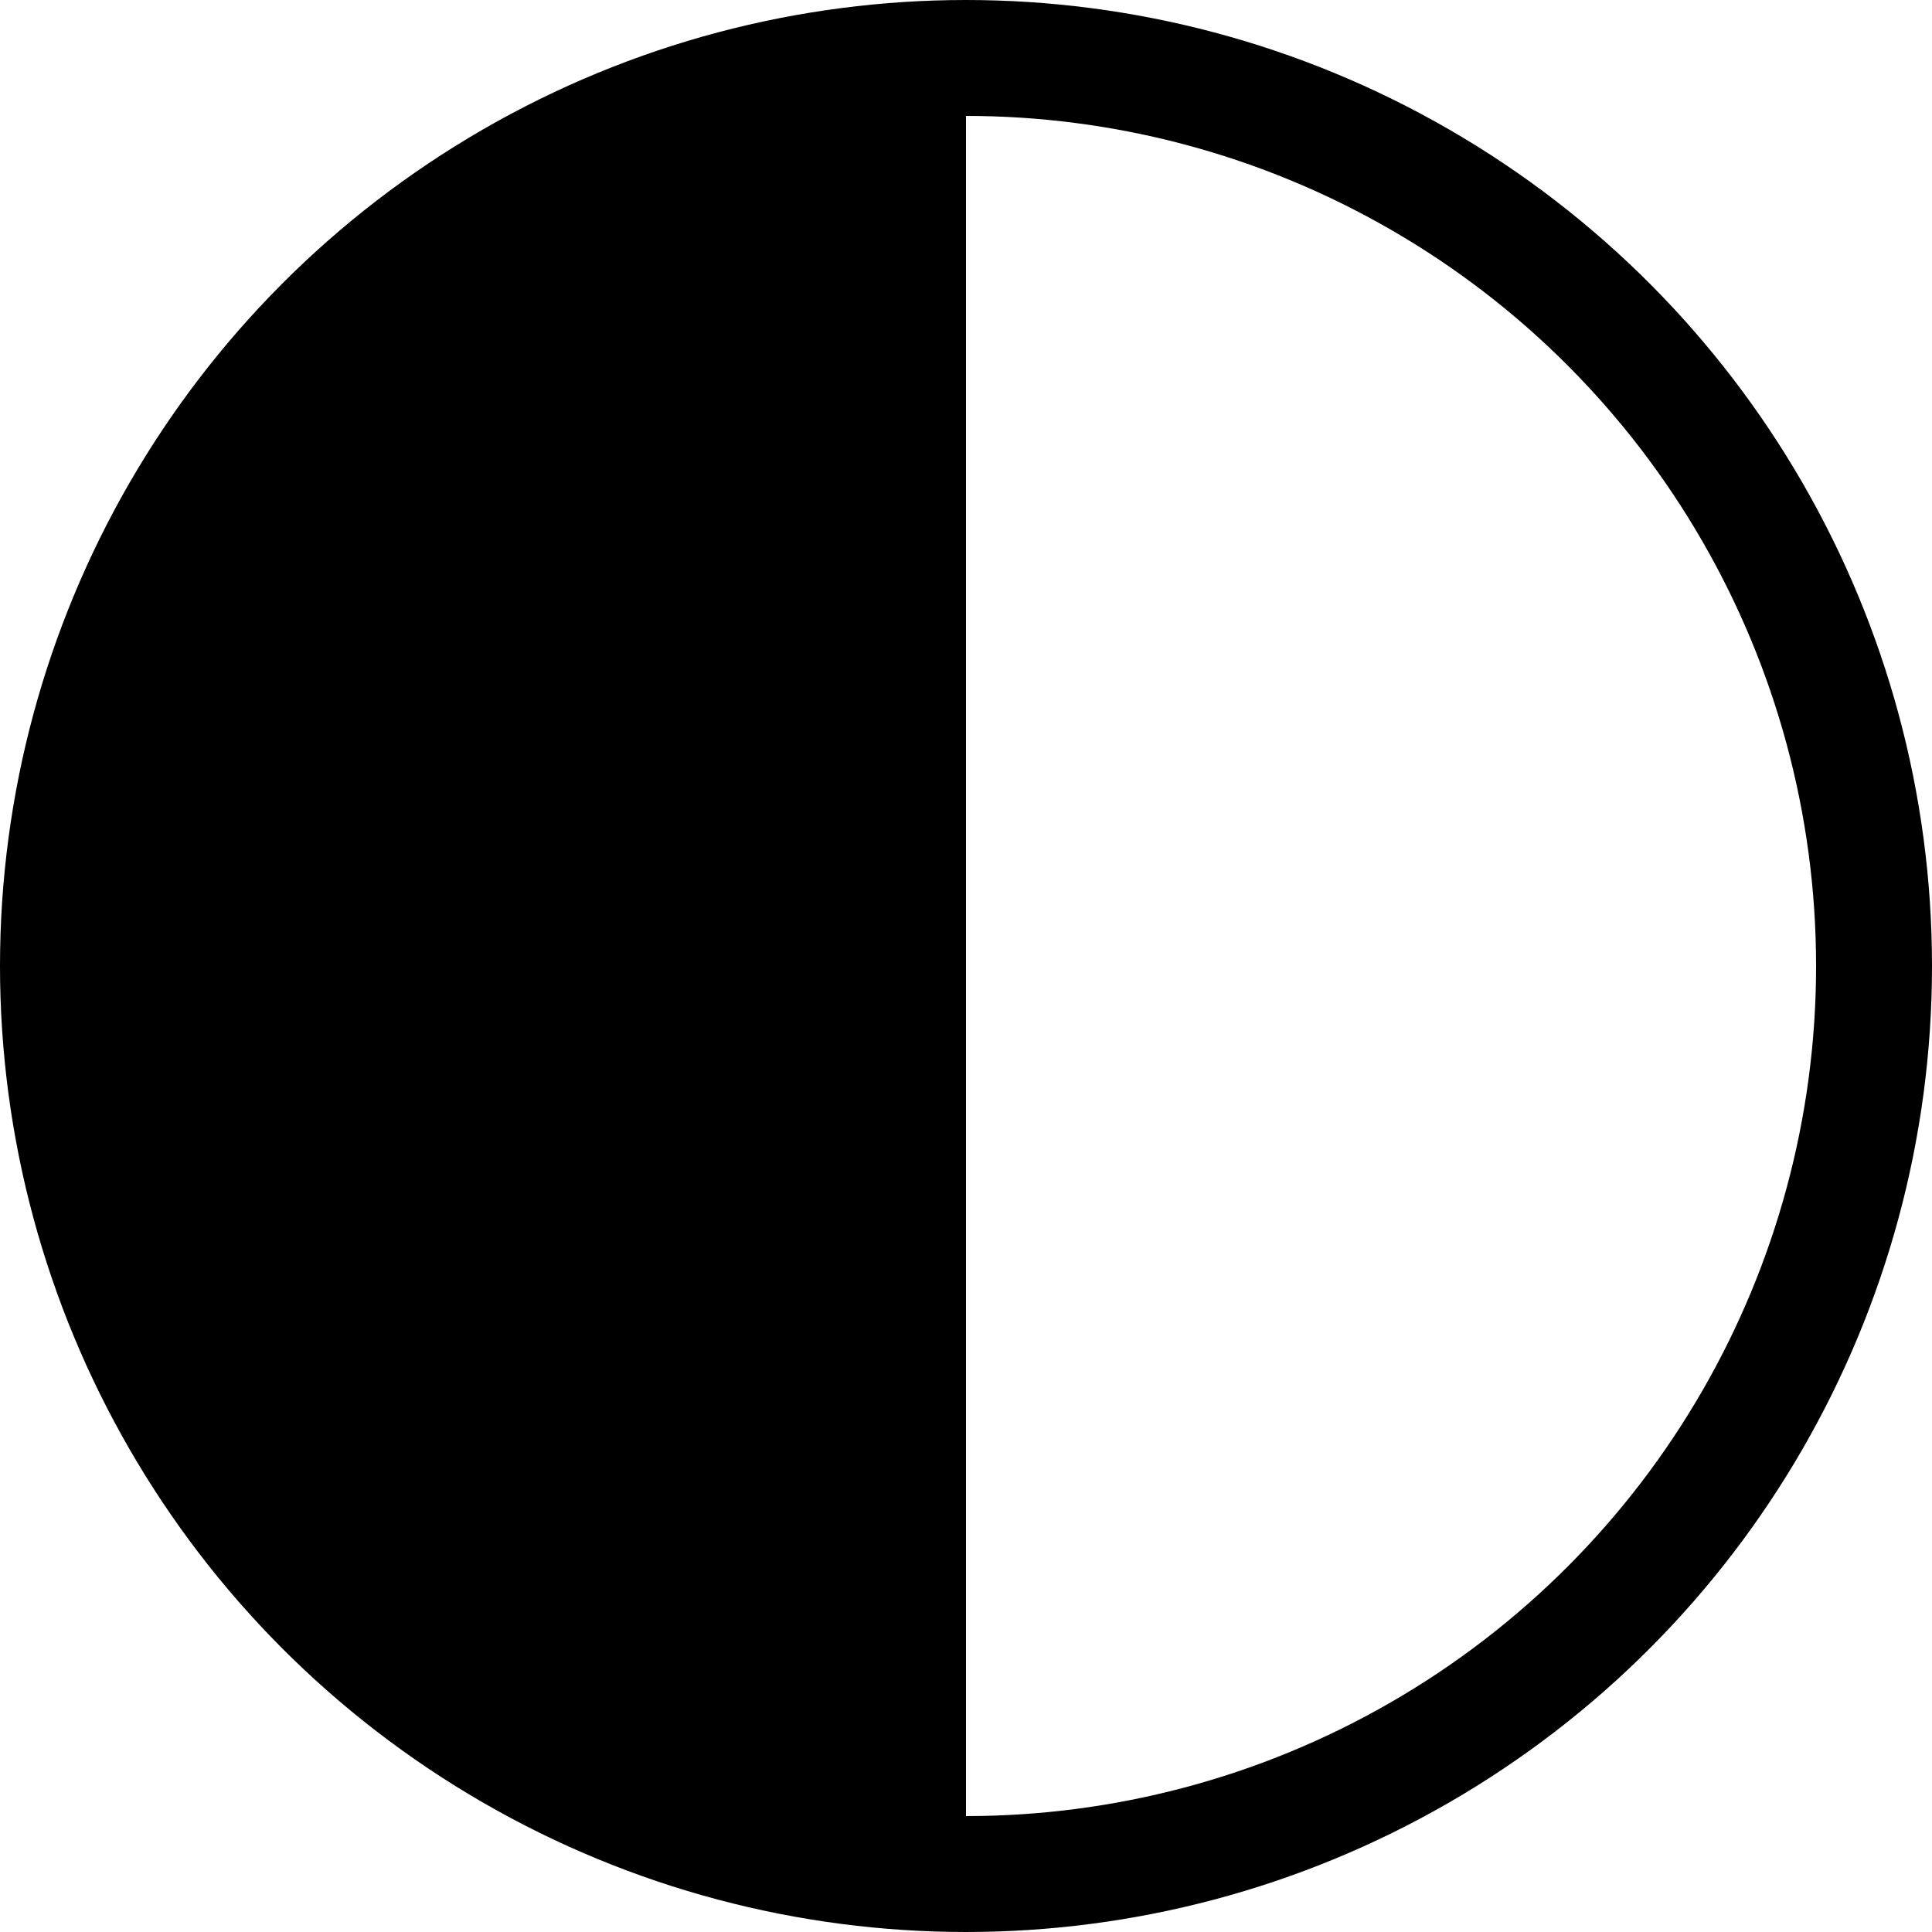 <svg xmlns="http://www.w3.org/2000/svg" width="50" height="50" viewBox="0 0 50 50">
  <g id="Gruppe_13797" data-name="Gruppe 13797" transform="translate(-1547 -22)">
    <g id="Ellipse_6" data-name="Ellipse 6" transform="translate(1547 22)" fill="none" stroke="#000" stroke-width="3">
      <circle cx="25" cy="25" r="25" stroke="none"/>
      <circle cx="25" cy="25" r="23.5" fill="none"/>
    </g>
    <path id="Pfad_68" data-name="Pfad 68" d="M1246,423.021v47.464s-23.841-.745-23.841-23.841S1246,423.021,1246,423.021Z" transform="translate(326 -400)"/>
  </g>
</svg>
